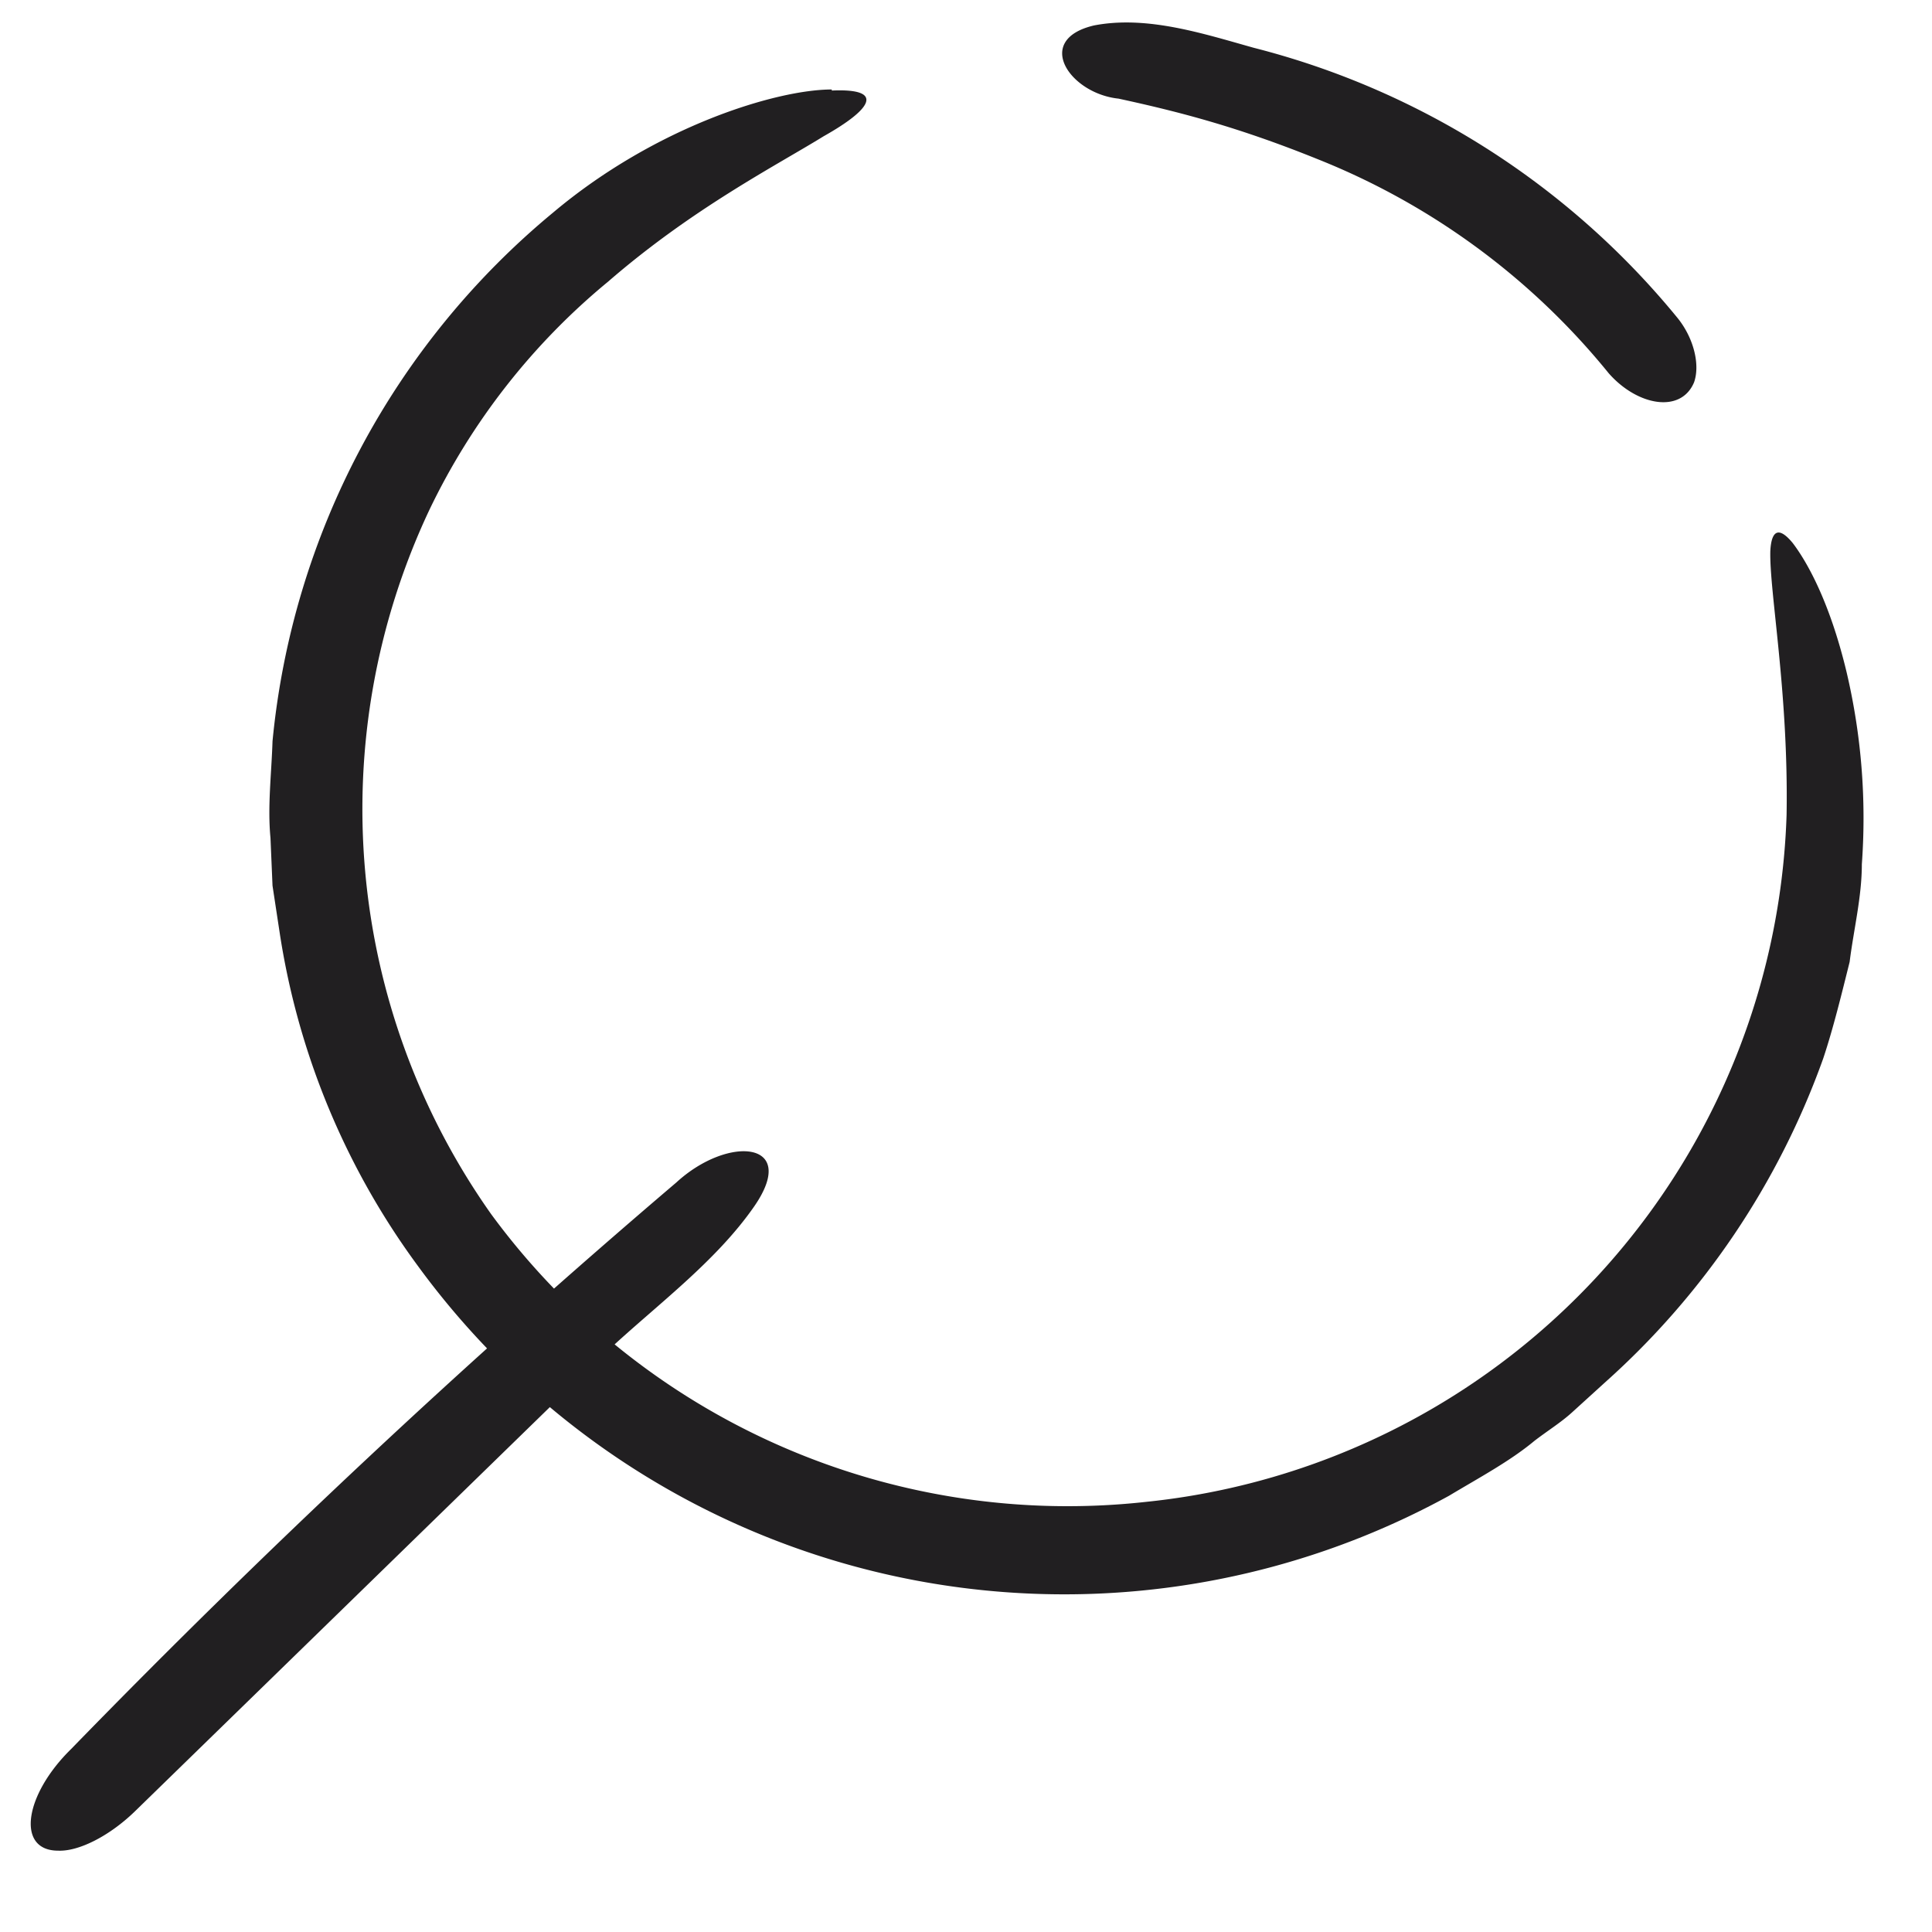 <svg xmlns="http://www.w3.org/2000/svg" fill="#211F21" viewBox="0 0 19 19"><path d="M8.18.88c-.54 0-1.73.36-2.74 1.21a7.7 7.7 0 0 0-2.76 5.2c-.01.32-.05.64-.02.95l.02.47.07.46a7.4 7.4 0 0 0 1.36 3.28 7.87 7.87 0 0 0 10.14 2.26c.3-.18.6-.34.84-.54.13-.1.26-.18.37-.28l.33-.3a7.78 7.78 0 0 0 2.14-3.18c.1-.3.18-.63.26-.95.04-.32.12-.64.12-.96a6.26 6.26 0 0 0-.15-1.89c-.17-.71-.4-1.1-.53-1.27-.14-.17-.21-.12-.22.08-.01.4.18 1.39.16 2.59a7.02 7.02 0 0 1-6.3 6.76 7.03 7.03 0 0 1-6.44-2.83 6.9 6.9 0 0 1-.61-6.92 6.6 6.6 0 0 1 1.76-2.25c.83-.72 1.65-1.14 2.12-1.43.48-.27.6-.47.09-.45h-.01Zm8.48 2.88c.06-.17 0-.43-.16-.63A7.9 7.9 0 0 0 12.33.47c-.5-.14-1.05-.32-1.57-.22-.6.14-.24.67.24.72.6.13 1.18.28 1.97.6a7.04 7.04 0 0 1 2.85 2.1c.28.32.71.4.84.09ZM.57 18.2c.2.01.5-.14.75-.38l4.65-4.53c.48-.45 1.07-.88 1.45-1.43.44-.64-.26-.7-.77-.23A86.84 86.84 0 0 0 .7 17.2c-.46.45-.54.99-.14 1Z"/></svg>